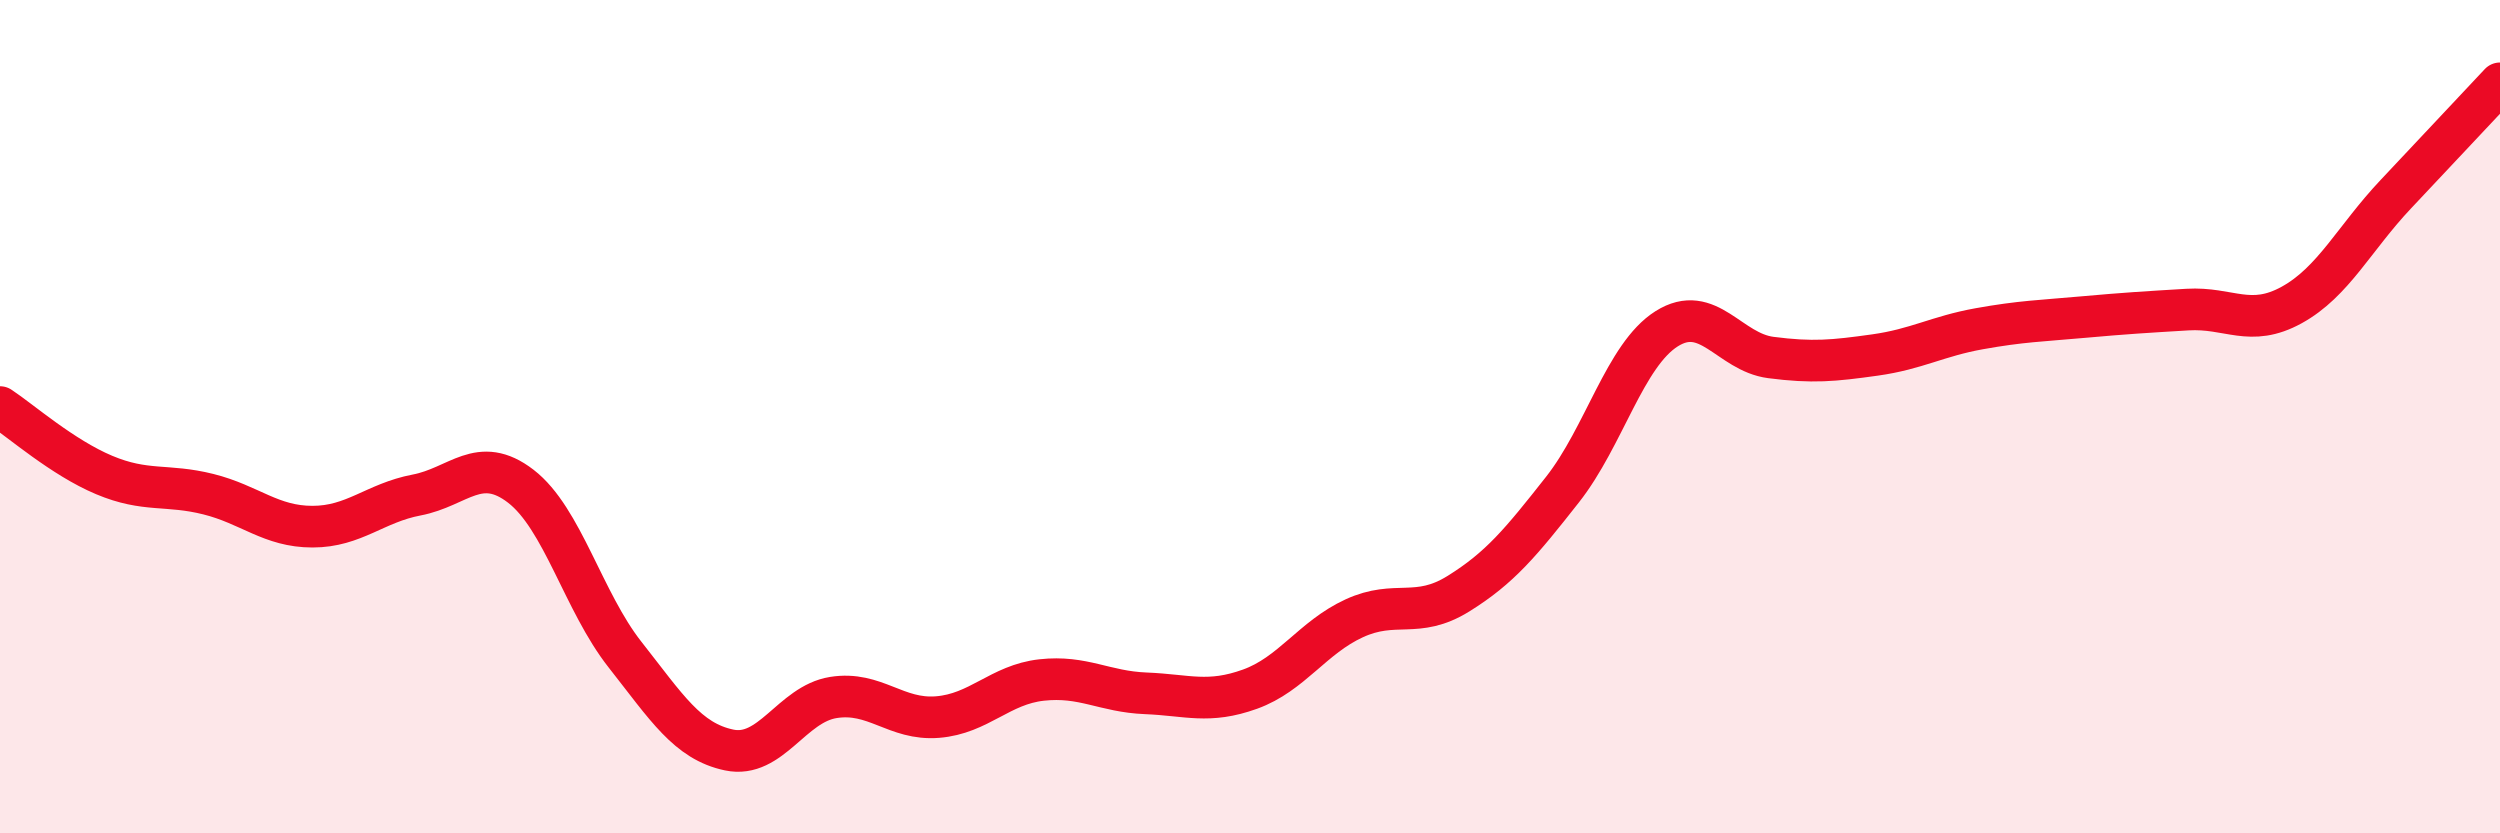 
    <svg width="60" height="20" viewBox="0 0 60 20" xmlns="http://www.w3.org/2000/svg">
      <path
        d="M 0,9.77 C 0.5,10.1 1.5,10.98 2.5,11.4 C 3.5,11.82 4,11.61 5,11.86 C 6,12.11 6.5,12.64 7.5,12.64 C 8.5,12.64 9,12.07 10,11.88 C 11,11.69 11.5,10.9 12.5,11.67 C 13.5,12.44 14,14.44 15,15.71 C 16,16.98 16.5,17.79 17.5,18 C 18.5,18.21 19,16.9 20,16.74 C 21,16.58 21.5,17.29 22.5,17.21 C 23.5,17.13 24,16.43 25,16.32 C 26,16.21 26.5,16.6 27.5,16.64 C 28.5,16.68 29,16.9 30,16.54 C 31,16.18 31.5,15.3 32.5,14.84 C 33.5,14.38 34,14.87 35,14.25 C 36,13.63 36.5,13.02 37.5,11.75 C 38.5,10.48 39,8.52 40,7.89 C 41,7.26 41.5,8.45 42.5,8.58 C 43.5,8.71 44,8.66 45,8.52 C 46,8.38 46.5,8.07 47.5,7.89 C 48.5,7.71 49,7.7 50,7.61 C 51,7.52 51.5,7.49 52.5,7.43 C 53.5,7.37 54,7.87 55,7.32 C 56,6.77 56.5,5.72 57.5,4.66 C 58.5,3.6 59.5,2.53 60,2L60 20L0 20Z"
        fill="#EB0A25"
        opacity="0.1"
        stroke-linecap="round"
        stroke-linejoin="round"
      />
      <path
        d="M 0,9.77 C 0.5,10.1 1.5,10.98 2.5,11.4 C 3.5,11.82 4,11.61 5,11.86 C 6,12.11 6.5,12.64 7.5,12.64 C 8.5,12.64 9,12.07 10,11.88 C 11,11.69 11.5,10.9 12.5,11.67 C 13.5,12.44 14,14.44 15,15.71 C 16,16.98 16.5,17.79 17.5,18 C 18.5,18.21 19,16.9 20,16.74 C 21,16.58 21.5,17.29 22.5,17.21 C 23.5,17.13 24,16.43 25,16.32 C 26,16.21 26.5,16.6 27.5,16.64 C 28.5,16.68 29,16.9 30,16.54 C 31,16.18 31.5,15.3 32.5,14.84 C 33.5,14.38 34,14.87 35,14.25 C 36,13.63 36.5,13.02 37.5,11.75 C 38.5,10.48 39,8.52 40,7.89 C 41,7.26 41.5,8.45 42.5,8.58 C 43.5,8.71 44,8.66 45,8.52 C 46,8.38 46.5,8.07 47.5,7.89 C 48.5,7.71 49,7.7 50,7.61 C 51,7.52 51.5,7.49 52.5,7.43 C 53.5,7.37 54,7.87 55,7.32 C 56,6.77 56.5,5.72 57.5,4.66 C 58.5,3.6 59.5,2.53 60,2"
        stroke="#EB0A25"
        stroke-width="1"
        fill="none"
        stroke-linecap="round"
        stroke-linejoin="round"
      />
    </svg>
  